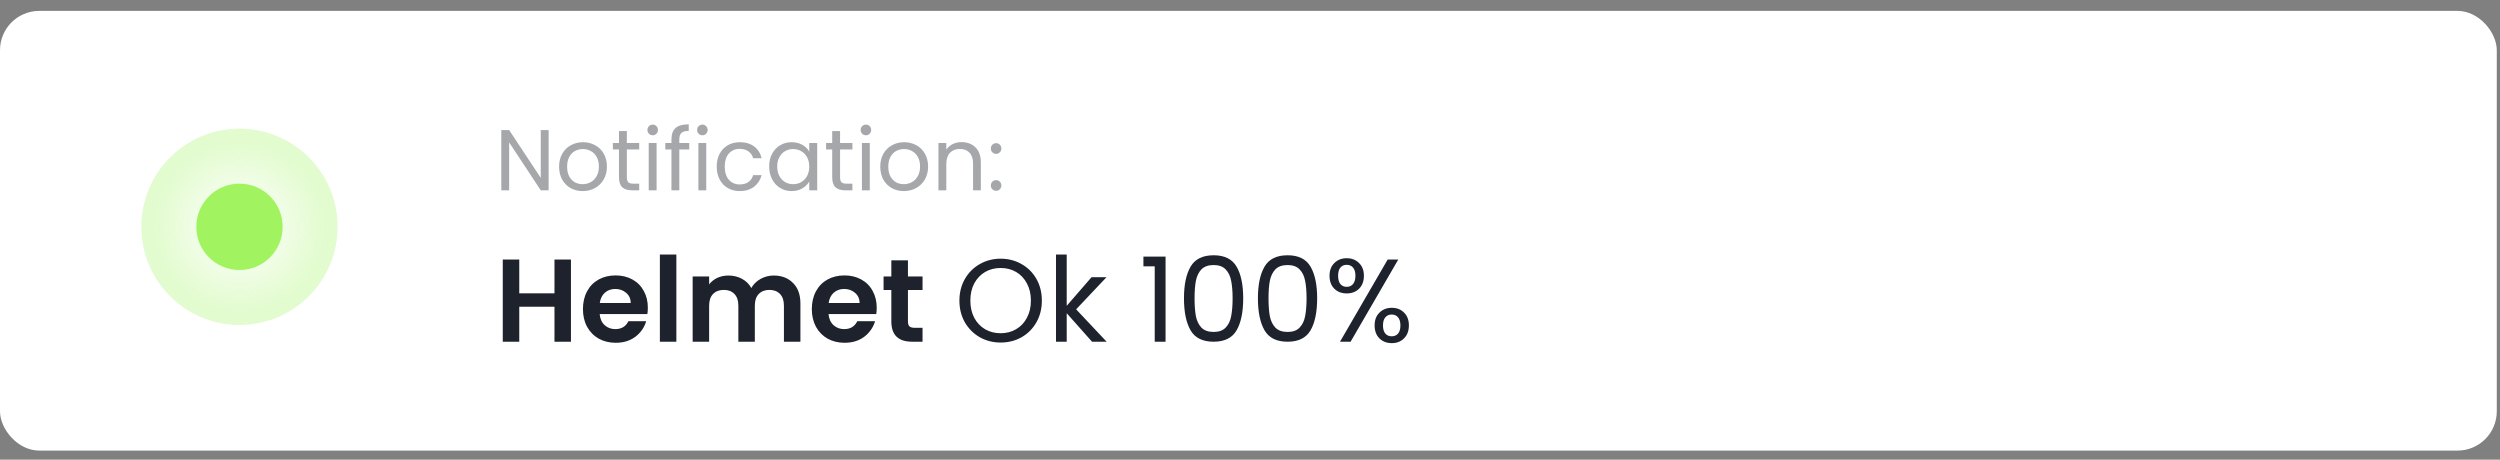 <?xml version="1.0" encoding="UTF-8"?> <svg xmlns="http://www.w3.org/2000/svg" width="223" height="41" viewBox="0 0 223 41" fill="none"><rect x="0" y="0" width="223" height="41" fill="#808080" stroke="none"/> <rect y="0.972" width="222.712" height="39.22" rx="3.502" fill="white"></rect> <circle opacity="0.3" cx="21.361" cy="20.232" r="8.754" fill="url(#paint0_radial_1237_292)"></circle> <circle cx="21.361" cy="20.233" r="3.852" fill="#A1F460"></circle> <path d="M48.937 16.976H48.236L45.416 12.7V16.976H44.715V11.599H45.416L48.236 15.867V11.599H48.937V16.976ZM51.973 17.045C51.578 17.045 51.218 16.956 50.895 16.776C50.576 16.596 50.325 16.342 50.14 16.013C49.96 15.679 49.87 15.294 49.87 14.857C49.87 14.426 49.963 14.046 50.148 13.717C50.337 13.383 50.594 13.129 50.918 12.955C51.241 12.775 51.603 12.685 52.004 12.685C52.405 12.685 52.767 12.775 53.09 12.955C53.414 13.129 53.668 13.381 53.853 13.71C54.043 14.038 54.138 14.421 54.138 14.857C54.138 15.294 54.041 15.679 53.845 16.013C53.655 16.342 53.396 16.596 53.067 16.776C52.739 16.956 52.374 17.045 51.973 17.045ZM51.973 16.429C52.225 16.429 52.461 16.37 52.682 16.252C52.903 16.134 53.08 15.957 53.214 15.72C53.352 15.484 53.422 15.197 53.422 14.857C53.422 14.518 53.355 14.231 53.221 13.995C53.088 13.758 52.913 13.584 52.697 13.471C52.482 13.353 52.248 13.294 51.996 13.294C51.74 13.294 51.503 13.353 51.288 13.471C51.077 13.584 50.908 13.758 50.779 13.995C50.651 14.231 50.587 14.518 50.587 14.857C50.587 15.202 50.648 15.492 50.772 15.728C50.9 15.964 51.069 16.142 51.28 16.26C51.49 16.373 51.722 16.429 51.973 16.429ZM55.915 13.332V15.82C55.915 16.026 55.959 16.172 56.046 16.26C56.133 16.342 56.285 16.383 56.5 16.383H57.017V16.976H56.385C55.995 16.976 55.702 16.886 55.507 16.706C55.312 16.527 55.214 16.231 55.214 15.82V13.332H54.667V12.754H55.214V11.691H55.915V12.754H57.017V13.332H55.915ZM58.228 12.069C58.095 12.069 57.982 12.023 57.889 11.93C57.797 11.838 57.751 11.725 57.751 11.591C57.751 11.457 57.797 11.345 57.889 11.252C57.982 11.16 58.095 11.113 58.228 11.113C58.356 11.113 58.464 11.16 58.552 11.252C58.644 11.345 58.69 11.457 58.69 11.591C58.69 11.725 58.644 11.838 58.552 11.93C58.464 12.023 58.356 12.069 58.228 12.069ZM58.567 12.754V16.976H57.866V12.754H58.567ZM61.48 13.332H60.594V16.976H59.893V13.332H59.346V12.754H59.893V12.454C59.893 11.981 60.014 11.637 60.255 11.422C60.502 11.201 60.894 11.09 61.434 11.09V11.676C61.126 11.676 60.907 11.737 60.779 11.861C60.656 11.979 60.594 12.177 60.594 12.454V12.754H61.48V13.332ZM62.659 12.069C62.526 12.069 62.413 12.023 62.32 11.93C62.228 11.838 62.182 11.725 62.182 11.591C62.182 11.457 62.228 11.345 62.32 11.252C62.413 11.16 62.526 11.113 62.659 11.113C62.788 11.113 62.896 11.16 62.983 11.252C63.075 11.345 63.122 11.457 63.122 11.591C63.122 11.725 63.075 11.838 62.983 11.93C62.896 12.023 62.788 12.069 62.659 12.069ZM62.998 12.754V16.976H62.297V12.754H62.998ZM63.931 14.857C63.931 14.421 64.019 14.041 64.193 13.717C64.368 13.389 64.609 13.134 64.917 12.955C65.231 12.775 65.588 12.685 65.988 12.685C66.507 12.685 66.933 12.811 67.267 13.062C67.606 13.314 67.829 13.663 67.937 14.11H67.182C67.11 13.853 66.969 13.651 66.758 13.502C66.553 13.353 66.296 13.278 65.988 13.278C65.588 13.278 65.264 13.417 65.017 13.694C64.771 13.966 64.648 14.354 64.648 14.857C64.648 15.366 64.771 15.759 65.017 16.036C65.264 16.314 65.588 16.452 65.988 16.452C66.296 16.452 66.553 16.38 66.758 16.236C66.964 16.093 67.105 15.887 67.182 15.62H67.937C67.824 16.052 67.598 16.398 67.259 16.66C66.92 16.917 66.497 17.045 65.988 17.045C65.588 17.045 65.231 16.956 64.917 16.776C64.609 16.596 64.368 16.342 64.193 16.013C64.019 15.684 63.931 15.299 63.931 14.857ZM68.611 14.85C68.611 14.418 68.698 14.041 68.873 13.717C69.047 13.389 69.286 13.134 69.589 12.955C69.897 12.775 70.239 12.685 70.614 12.685C70.984 12.685 71.305 12.765 71.577 12.924C71.849 13.083 72.052 13.283 72.185 13.525V12.754H72.894V16.976H72.185V16.19C72.047 16.437 71.839 16.642 71.561 16.807C71.289 16.966 70.971 17.045 70.606 17.045C70.231 17.045 69.892 16.953 69.589 16.768C69.286 16.583 69.047 16.324 68.873 15.99C68.698 15.656 68.611 15.276 68.611 14.85ZM72.185 14.857C72.185 14.539 72.121 14.262 71.993 14.025C71.864 13.789 71.69 13.61 71.469 13.486C71.253 13.358 71.014 13.294 70.752 13.294C70.49 13.294 70.252 13.355 70.036 13.479C69.82 13.602 69.648 13.781 69.52 14.018C69.391 14.254 69.327 14.531 69.327 14.85C69.327 15.173 69.391 15.456 69.52 15.697C69.648 15.934 69.82 16.116 70.036 16.244C70.252 16.367 70.49 16.429 70.752 16.429C71.014 16.429 71.253 16.367 71.469 16.244C71.69 16.116 71.864 15.934 71.993 15.697C72.121 15.456 72.185 15.176 72.185 14.857ZM74.934 13.332V15.82C74.934 16.026 74.978 16.172 75.065 16.26C75.152 16.342 75.304 16.383 75.519 16.383H76.035V16.976H75.404C75.013 16.976 74.721 16.886 74.526 16.706C74.33 16.527 74.233 16.231 74.233 15.82V13.332H73.686V12.754H74.233V11.691H74.934V12.754H76.035V13.332H74.934ZM77.247 12.069C77.114 12.069 77.001 12.023 76.908 11.93C76.816 11.838 76.769 11.725 76.769 11.591C76.769 11.457 76.816 11.345 76.908 11.252C77.001 11.16 77.114 11.113 77.247 11.113C77.375 11.113 77.483 11.16 77.571 11.252C77.663 11.345 77.709 11.457 77.709 11.591C77.709 11.725 77.663 11.838 77.571 11.93C77.483 12.023 77.375 12.069 77.247 12.069ZM77.586 12.754V16.976H76.885V12.754H77.586ZM80.622 17.045C80.227 17.045 79.867 16.956 79.543 16.776C79.225 16.596 78.973 16.342 78.788 16.013C78.609 15.679 78.519 15.294 78.519 14.857C78.519 14.426 78.611 14.046 78.796 13.717C78.986 13.383 79.243 13.129 79.567 12.955C79.89 12.775 80.252 12.685 80.653 12.685C81.053 12.685 81.416 12.775 81.739 12.955C82.063 13.129 82.317 13.381 82.502 13.71C82.692 14.038 82.787 14.421 82.787 14.857C82.787 15.294 82.689 15.679 82.494 16.013C82.304 16.342 82.045 16.596 81.716 16.776C81.387 16.956 81.023 17.045 80.622 17.045ZM80.622 16.429C80.874 16.429 81.11 16.37 81.331 16.252C81.552 16.134 81.729 15.957 81.862 15.72C82.001 15.484 82.07 15.197 82.07 14.857C82.07 14.518 82.004 14.231 81.87 13.995C81.737 13.758 81.562 13.584 81.346 13.471C81.13 13.353 80.897 13.294 80.645 13.294C80.388 13.294 80.152 13.353 79.936 13.471C79.726 13.584 79.556 13.758 79.428 13.995C79.3 14.231 79.235 14.518 79.235 14.857C79.235 15.202 79.297 15.492 79.42 15.728C79.549 15.964 79.718 16.142 79.929 16.26C80.139 16.373 80.37 16.429 80.622 16.429ZM85.766 12.677C86.279 12.677 86.695 12.834 87.014 13.147C87.332 13.455 87.491 13.902 87.491 14.488V16.976H86.798V14.588C86.798 14.167 86.693 13.846 86.482 13.625C86.271 13.399 85.984 13.286 85.619 13.286C85.249 13.286 84.954 13.402 84.733 13.633C84.517 13.864 84.41 14.2 84.41 14.642V16.976H83.709V12.754H84.41V13.355C84.548 13.139 84.736 12.973 84.972 12.854C85.213 12.736 85.478 12.677 85.766 12.677ZM88.86 17.022C88.726 17.022 88.613 16.976 88.521 16.884C88.428 16.791 88.382 16.678 88.382 16.545C88.382 16.411 88.428 16.298 88.521 16.206C88.613 16.113 88.726 16.067 88.86 16.067C88.988 16.067 89.096 16.113 89.183 16.206C89.276 16.298 89.322 16.411 89.322 16.545C89.322 16.678 89.276 16.791 89.183 16.884C89.096 16.976 88.988 17.022 88.86 17.022ZM88.86 13.725C88.726 13.725 88.613 13.679 88.521 13.586C88.428 13.494 88.382 13.381 88.382 13.247C88.382 13.114 88.428 13.001 88.521 12.908C88.613 12.816 88.726 12.77 88.86 12.77C88.988 12.77 89.096 12.816 89.183 12.908C89.276 13.001 89.322 13.114 89.322 13.247C89.322 13.381 89.276 13.494 89.183 13.586C89.096 13.679 88.988 13.725 88.86 13.725Z" fill="#A5A7AB"></path> <path d="M50.929 23.148V30.481H49.459V27.361H46.318V30.481H44.847V23.148H46.318V26.163H49.459V23.148H50.929ZM57.787 27.445C57.787 27.655 57.773 27.844 57.745 28.012H53.491C53.526 28.433 53.673 28.762 53.932 29C54.191 29.238 54.51 29.357 54.888 29.357C55.434 29.357 55.823 29.122 56.054 28.653H57.64C57.472 29.214 57.15 29.676 56.674 30.04C56.197 30.397 55.613 30.576 54.919 30.576C54.359 30.576 53.855 30.453 53.407 30.208C52.965 29.956 52.619 29.602 52.367 29.147C52.121 28.692 51.999 28.166 51.999 27.571C51.999 26.969 52.121 26.44 52.367 25.985C52.612 25.53 52.955 25.18 53.396 24.934C53.837 24.689 54.345 24.567 54.919 24.567C55.473 24.567 55.966 24.686 56.401 24.924C56.842 25.162 57.181 25.502 57.42 25.943C57.665 26.377 57.787 26.878 57.787 27.445ZM56.264 27.025C56.257 26.647 56.12 26.346 55.854 26.122C55.588 25.89 55.263 25.775 54.877 25.775C54.513 25.775 54.205 25.887 53.953 26.111C53.708 26.328 53.557 26.633 53.501 27.025H56.264ZM60.332 22.707V30.481H58.861V22.707H60.332ZM69.012 24.577C69.727 24.577 70.301 24.798 70.735 25.239C71.176 25.673 71.397 26.283 71.397 27.067V30.481H69.926V27.267C69.926 26.811 69.811 26.465 69.58 26.227C69.349 25.981 69.033 25.859 68.634 25.859C68.235 25.859 67.916 25.981 67.678 26.227C67.447 26.465 67.331 26.811 67.331 27.267V30.481H65.861V27.267C65.861 26.811 65.745 26.465 65.514 26.227C65.283 25.981 64.968 25.859 64.569 25.859C64.162 25.859 63.84 25.981 63.602 26.227C63.371 26.465 63.255 26.811 63.255 27.267V30.481H61.785V24.661H63.255V25.365C63.444 25.12 63.686 24.927 63.98 24.787C64.281 24.647 64.611 24.577 64.968 24.577C65.423 24.577 65.829 24.675 66.186 24.871C66.543 25.061 66.82 25.334 67.016 25.691C67.205 25.355 67.478 25.085 67.836 24.882C68.2 24.679 68.592 24.577 69.012 24.577ZM78.203 27.445C78.203 27.655 78.189 27.844 78.161 28.012H73.906C73.941 28.433 74.088 28.762 74.347 29C74.606 29.238 74.925 29.357 75.303 29.357C75.85 29.357 76.238 29.122 76.469 28.653H78.056C77.888 29.214 77.566 29.676 77.089 30.04C76.613 30.397 76.028 30.576 75.335 30.576C74.775 30.576 74.27 30.453 73.822 30.208C73.381 29.956 73.034 29.602 72.782 29.147C72.537 28.692 72.414 28.166 72.414 27.571C72.414 26.969 72.537 26.44 72.782 25.985C73.027 25.53 73.37 25.18 73.812 24.934C74.253 24.689 74.761 24.567 75.335 24.567C75.888 24.567 76.382 24.686 76.816 24.924C77.257 25.162 77.597 25.502 77.835 25.943C78.08 26.377 78.203 26.878 78.203 27.445ZM76.68 27.025C76.673 26.647 76.536 26.346 76.27 26.122C76.004 25.89 75.678 25.775 75.293 25.775C74.929 25.775 74.621 25.887 74.368 26.111C74.123 26.328 73.973 26.633 73.917 27.025H76.68ZM80.989 25.869V28.685C80.989 28.881 81.034 29.024 81.125 29.116C81.223 29.2 81.384 29.242 81.609 29.242H82.291V30.481H81.367C80.127 30.481 79.507 29.879 79.507 28.674V25.869H78.814V24.661H79.507V23.222H80.989V24.661H82.291V25.869H80.989ZM89.256 30.555C88.577 30.555 87.957 30.397 87.397 30.082C86.836 29.76 86.392 29.315 86.062 28.748C85.74 28.174 85.579 27.529 85.579 26.815C85.579 26.101 85.74 25.46 86.062 24.892C86.392 24.318 86.836 23.873 87.397 23.558C87.957 23.236 88.577 23.075 89.256 23.075C89.942 23.075 90.566 23.236 91.126 23.558C91.686 23.873 92.128 24.315 92.45 24.882C92.772 25.449 92.933 26.093 92.933 26.815C92.933 27.536 92.772 28.18 92.45 28.748C92.128 29.315 91.686 29.76 91.126 30.082C90.566 30.397 89.942 30.555 89.256 30.555ZM89.256 29.725C89.767 29.725 90.226 29.606 90.632 29.368C91.046 29.13 91.368 28.79 91.599 28.349C91.837 27.907 91.956 27.396 91.956 26.815C91.956 26.227 91.837 25.715 91.599 25.281C91.368 24.84 91.049 24.5 90.643 24.262C90.237 24.024 89.774 23.905 89.256 23.905C88.738 23.905 88.276 24.024 87.869 24.262C87.463 24.5 87.141 24.84 86.903 25.281C86.672 25.715 86.556 26.227 86.556 26.815C86.556 27.396 86.672 27.907 86.903 28.349C87.141 28.79 87.463 29.13 87.869 29.368C88.283 29.606 88.745 29.725 89.256 29.725ZM97.41 30.481L95.151 27.939V30.481H94.195V22.707H95.151V27.277L97.368 24.724H98.702L95.991 27.592L98.712 30.481H97.41ZM101.993 23.758V22.886H103.968V30.481H103.001V23.758H101.993ZM105.61 26.605C105.61 25.4 105.806 24.462 106.198 23.789C106.59 23.11 107.276 22.77 108.257 22.77C109.23 22.77 109.913 23.11 110.306 23.789C110.698 24.462 110.894 25.4 110.894 26.605C110.894 27.83 110.698 28.783 110.306 29.462C109.913 30.142 109.23 30.481 108.257 30.481C107.276 30.481 106.59 30.142 106.198 29.462C105.806 28.783 105.61 27.83 105.61 26.605ZM109.948 26.605C109.948 25.995 109.906 25.481 109.822 25.061C109.745 24.633 109.581 24.29 109.329 24.031C109.083 23.772 108.726 23.642 108.257 23.642C107.781 23.642 107.417 23.772 107.164 24.031C106.919 24.29 106.755 24.633 106.671 25.061C106.594 25.481 106.555 25.995 106.555 26.605C106.555 27.235 106.594 27.764 106.671 28.191C106.755 28.618 106.919 28.961 107.164 29.221C107.417 29.48 107.781 29.609 108.257 29.609C108.726 29.609 109.083 29.48 109.329 29.221C109.581 28.961 109.745 28.618 109.822 28.191C109.906 27.764 109.948 27.235 109.948 26.605ZM112.206 26.605C112.206 25.4 112.402 24.462 112.795 23.789C113.187 23.11 113.873 22.77 114.854 22.77C115.827 22.77 116.51 23.11 116.902 23.789C117.294 24.462 117.49 25.4 117.49 26.605C117.49 27.83 117.294 28.783 116.902 29.462C116.51 30.142 115.827 30.481 114.854 30.481C113.873 30.481 113.187 30.142 112.795 29.462C112.402 28.783 112.206 27.83 112.206 26.605ZM116.545 26.605C116.545 25.995 116.503 25.481 116.419 25.061C116.342 24.633 116.177 24.29 115.925 24.031C115.68 23.772 115.323 23.642 114.854 23.642C114.377 23.642 114.013 23.772 113.761 24.031C113.516 24.29 113.351 24.633 113.267 25.061C113.19 25.481 113.152 25.995 113.152 26.605C113.152 27.235 113.19 27.764 113.267 28.191C113.351 28.618 113.516 28.961 113.761 29.221C114.013 29.48 114.377 29.609 114.854 29.609C115.323 29.609 115.68 29.48 115.925 29.221C116.177 28.961 116.342 28.618 116.419 28.191C116.503 27.764 116.545 27.235 116.545 26.605ZM118.593 24.598C118.593 24.122 118.736 23.744 119.023 23.464C119.311 23.177 119.678 23.033 120.126 23.033C120.575 23.033 120.942 23.177 121.23 23.464C121.517 23.744 121.66 24.122 121.66 24.598C121.66 25.081 121.517 25.467 121.23 25.754C120.942 26.034 120.575 26.174 120.126 26.174C119.678 26.174 119.311 26.034 119.023 25.754C118.736 25.467 118.593 25.081 118.593 24.598ZM124.728 23.148L120.473 30.481H119.528L123.782 23.148H124.728ZM120.126 23.621C119.888 23.621 119.699 23.705 119.559 23.873C119.426 24.035 119.36 24.276 119.36 24.598C119.36 24.92 119.426 25.166 119.559 25.334C119.699 25.502 119.888 25.586 120.126 25.586C120.365 25.586 120.554 25.502 120.694 25.334C120.834 25.159 120.904 24.913 120.904 24.598C120.904 24.276 120.834 24.035 120.694 23.873C120.554 23.705 120.365 23.621 120.126 23.621ZM122.616 29.032C122.616 28.548 122.76 28.166 123.047 27.886C123.334 27.599 123.702 27.456 124.15 27.456C124.598 27.456 124.962 27.599 125.243 27.886C125.53 28.166 125.673 28.548 125.673 29.032C125.673 29.508 125.53 29.889 125.243 30.177C124.962 30.464 124.598 30.607 124.15 30.607C123.702 30.607 123.334 30.467 123.047 30.187C122.76 29.9 122.616 29.515 122.616 29.032ZM124.139 28.055C123.901 28.055 123.712 28.139 123.572 28.307C123.432 28.468 123.362 28.709 123.362 29.032C123.362 29.347 123.432 29.588 123.572 29.756C123.712 29.917 123.901 29.998 124.139 29.998C124.378 29.998 124.567 29.917 124.707 29.756C124.847 29.588 124.917 29.347 124.917 29.032C124.917 28.709 124.847 28.468 124.707 28.307C124.567 28.139 124.378 28.055 124.139 28.055Z" fill="#1D222C"></path> <defs> <radialGradient id="paint0_radial_1237_292" cx="0" cy="0" r="1" gradientUnits="userSpaceOnUse" gradientTransform="translate(21.361 20.232) rotate(90) scale(8.754)"> <stop stop-color="#A1F460" stop-opacity="0"></stop> <stop offset="0.859" stop-color="#A1F460"></stop> </radialGradient> </defs> </svg> 